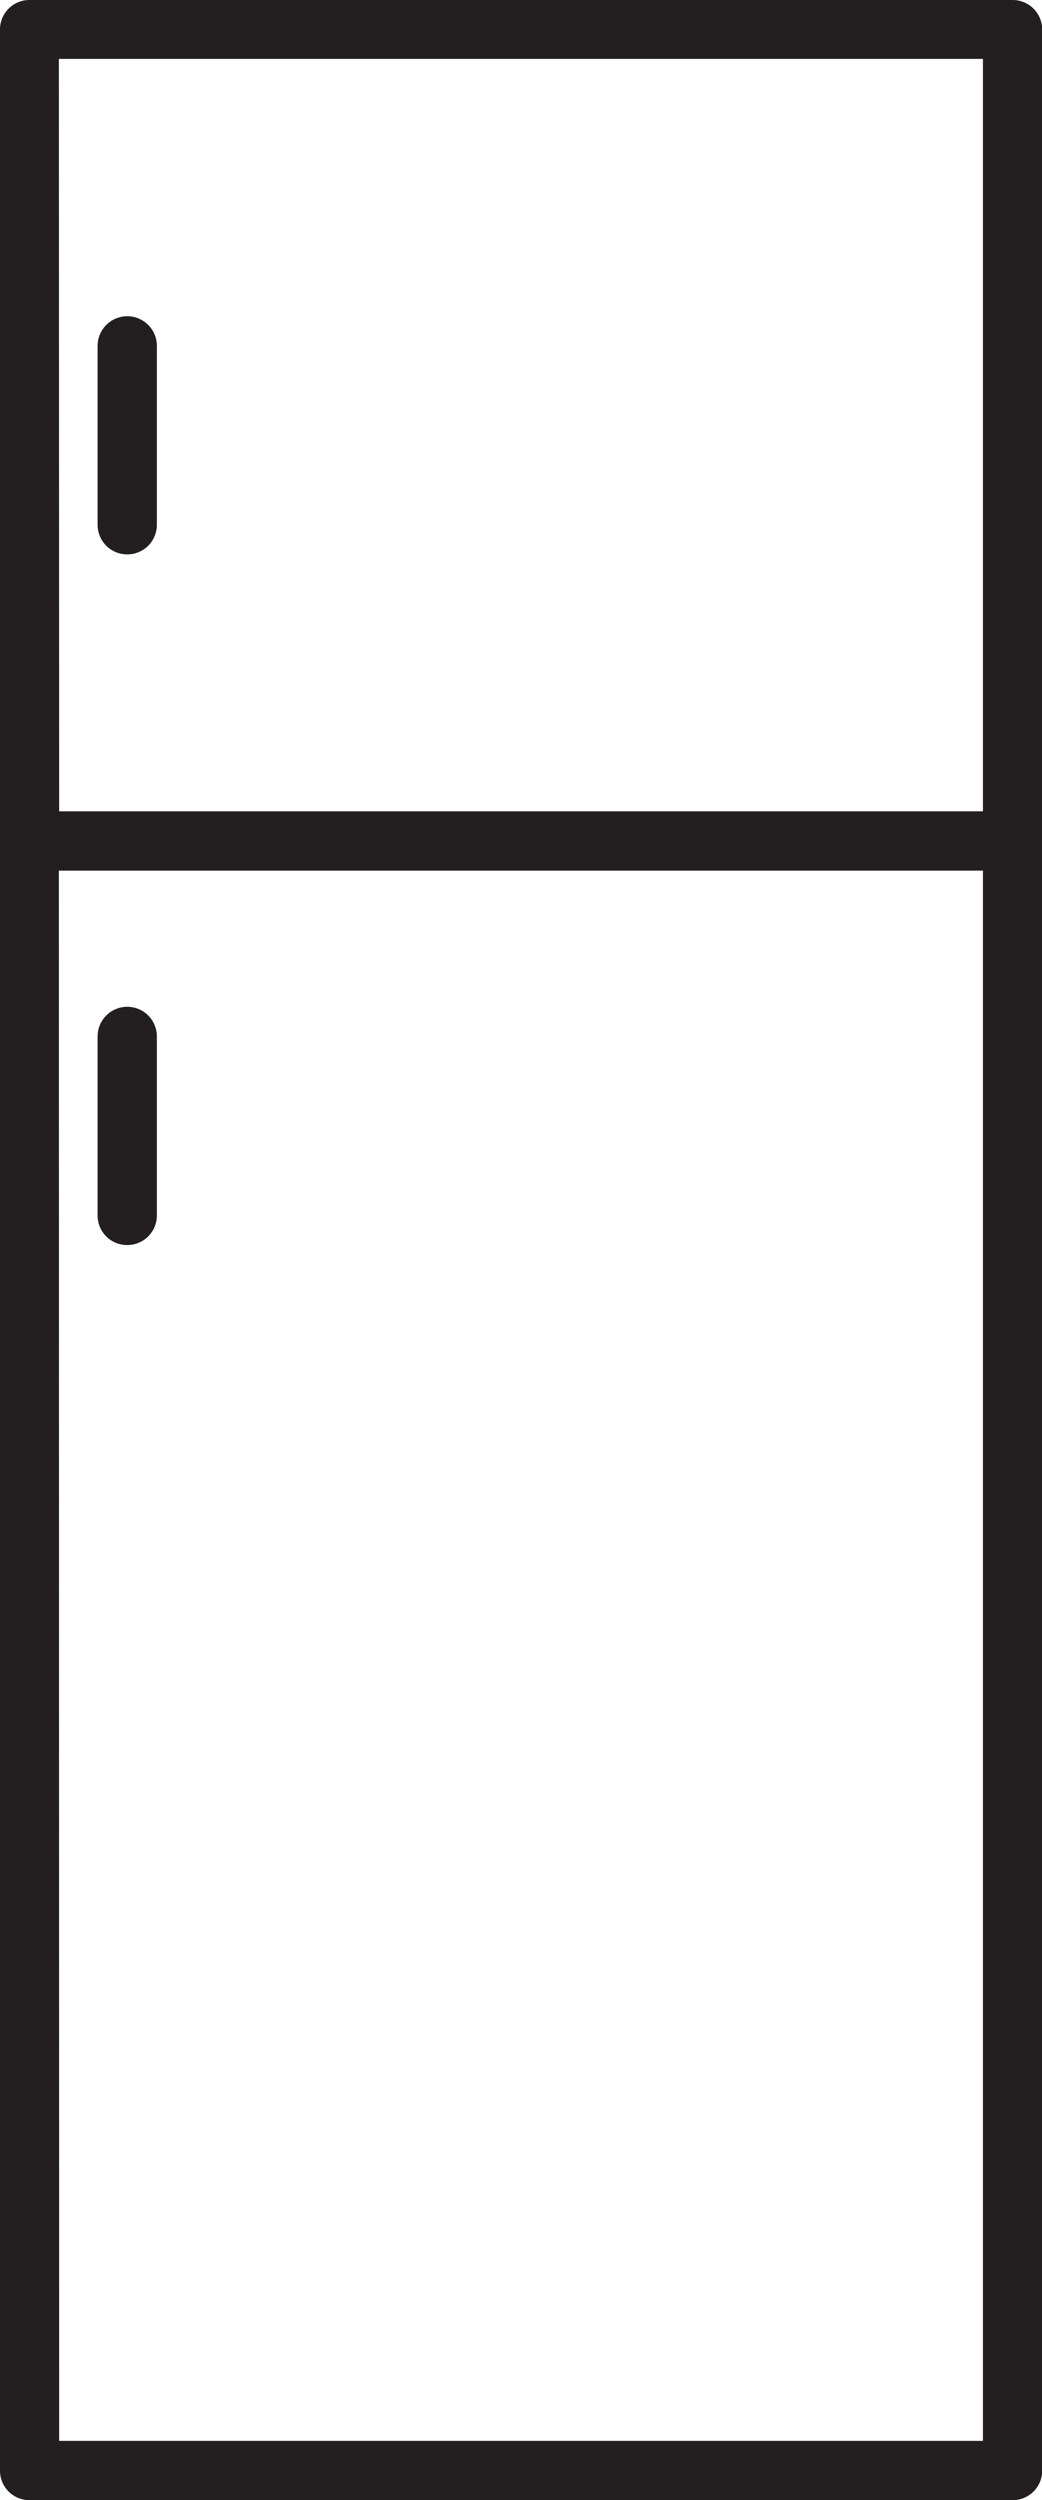 <svg xmlns="http://www.w3.org/2000/svg" viewBox="0 0 105.48 253"><defs><style>.cls-1{stroke:#231f20;stroke-miterlimit:10;stroke-width:3px;}</style></defs><title>fridge</title><g id="Layer_2" data-name="Layer 2"><g id="Layer_1-2" data-name="Layer 1"><path class="cls-1" d="M102.49,251.5H3A1.48,1.48,0,0,1,1.5,250V85.11A1.48,1.48,0,0,1,3,83.63h99.51A1.49,1.49,0,0,1,104,85.11V250A1.49,1.49,0,0,1,102.49,251.5Zm-98-3H101V86.6H4.46Z"/><path class="cls-1" d="M102.49,86.6H3A1.49,1.49,0,0,1,1.5,85.11V3A1.48,1.48,0,0,1,3,1.5h99.51A1.49,1.49,0,0,1,104,3V85.11A1.49,1.49,0,0,1,102.49,86.6Zm-98-3H101V4.46H4.46Z"/><path class="cls-1" d="M12.86,54.6a1.49,1.49,0,0,1-1.48-1.48V35a1.49,1.49,0,0,1,3,0V53.12A1.49,1.49,0,0,1,12.86,54.6Z"/><path class="cls-1" d="M12.86,124.49A1.48,1.48,0,0,1,11.38,123V104.88a1.49,1.49,0,1,1,3,0V123A1.49,1.49,0,0,1,12.86,124.49Z"/></g></g></svg>